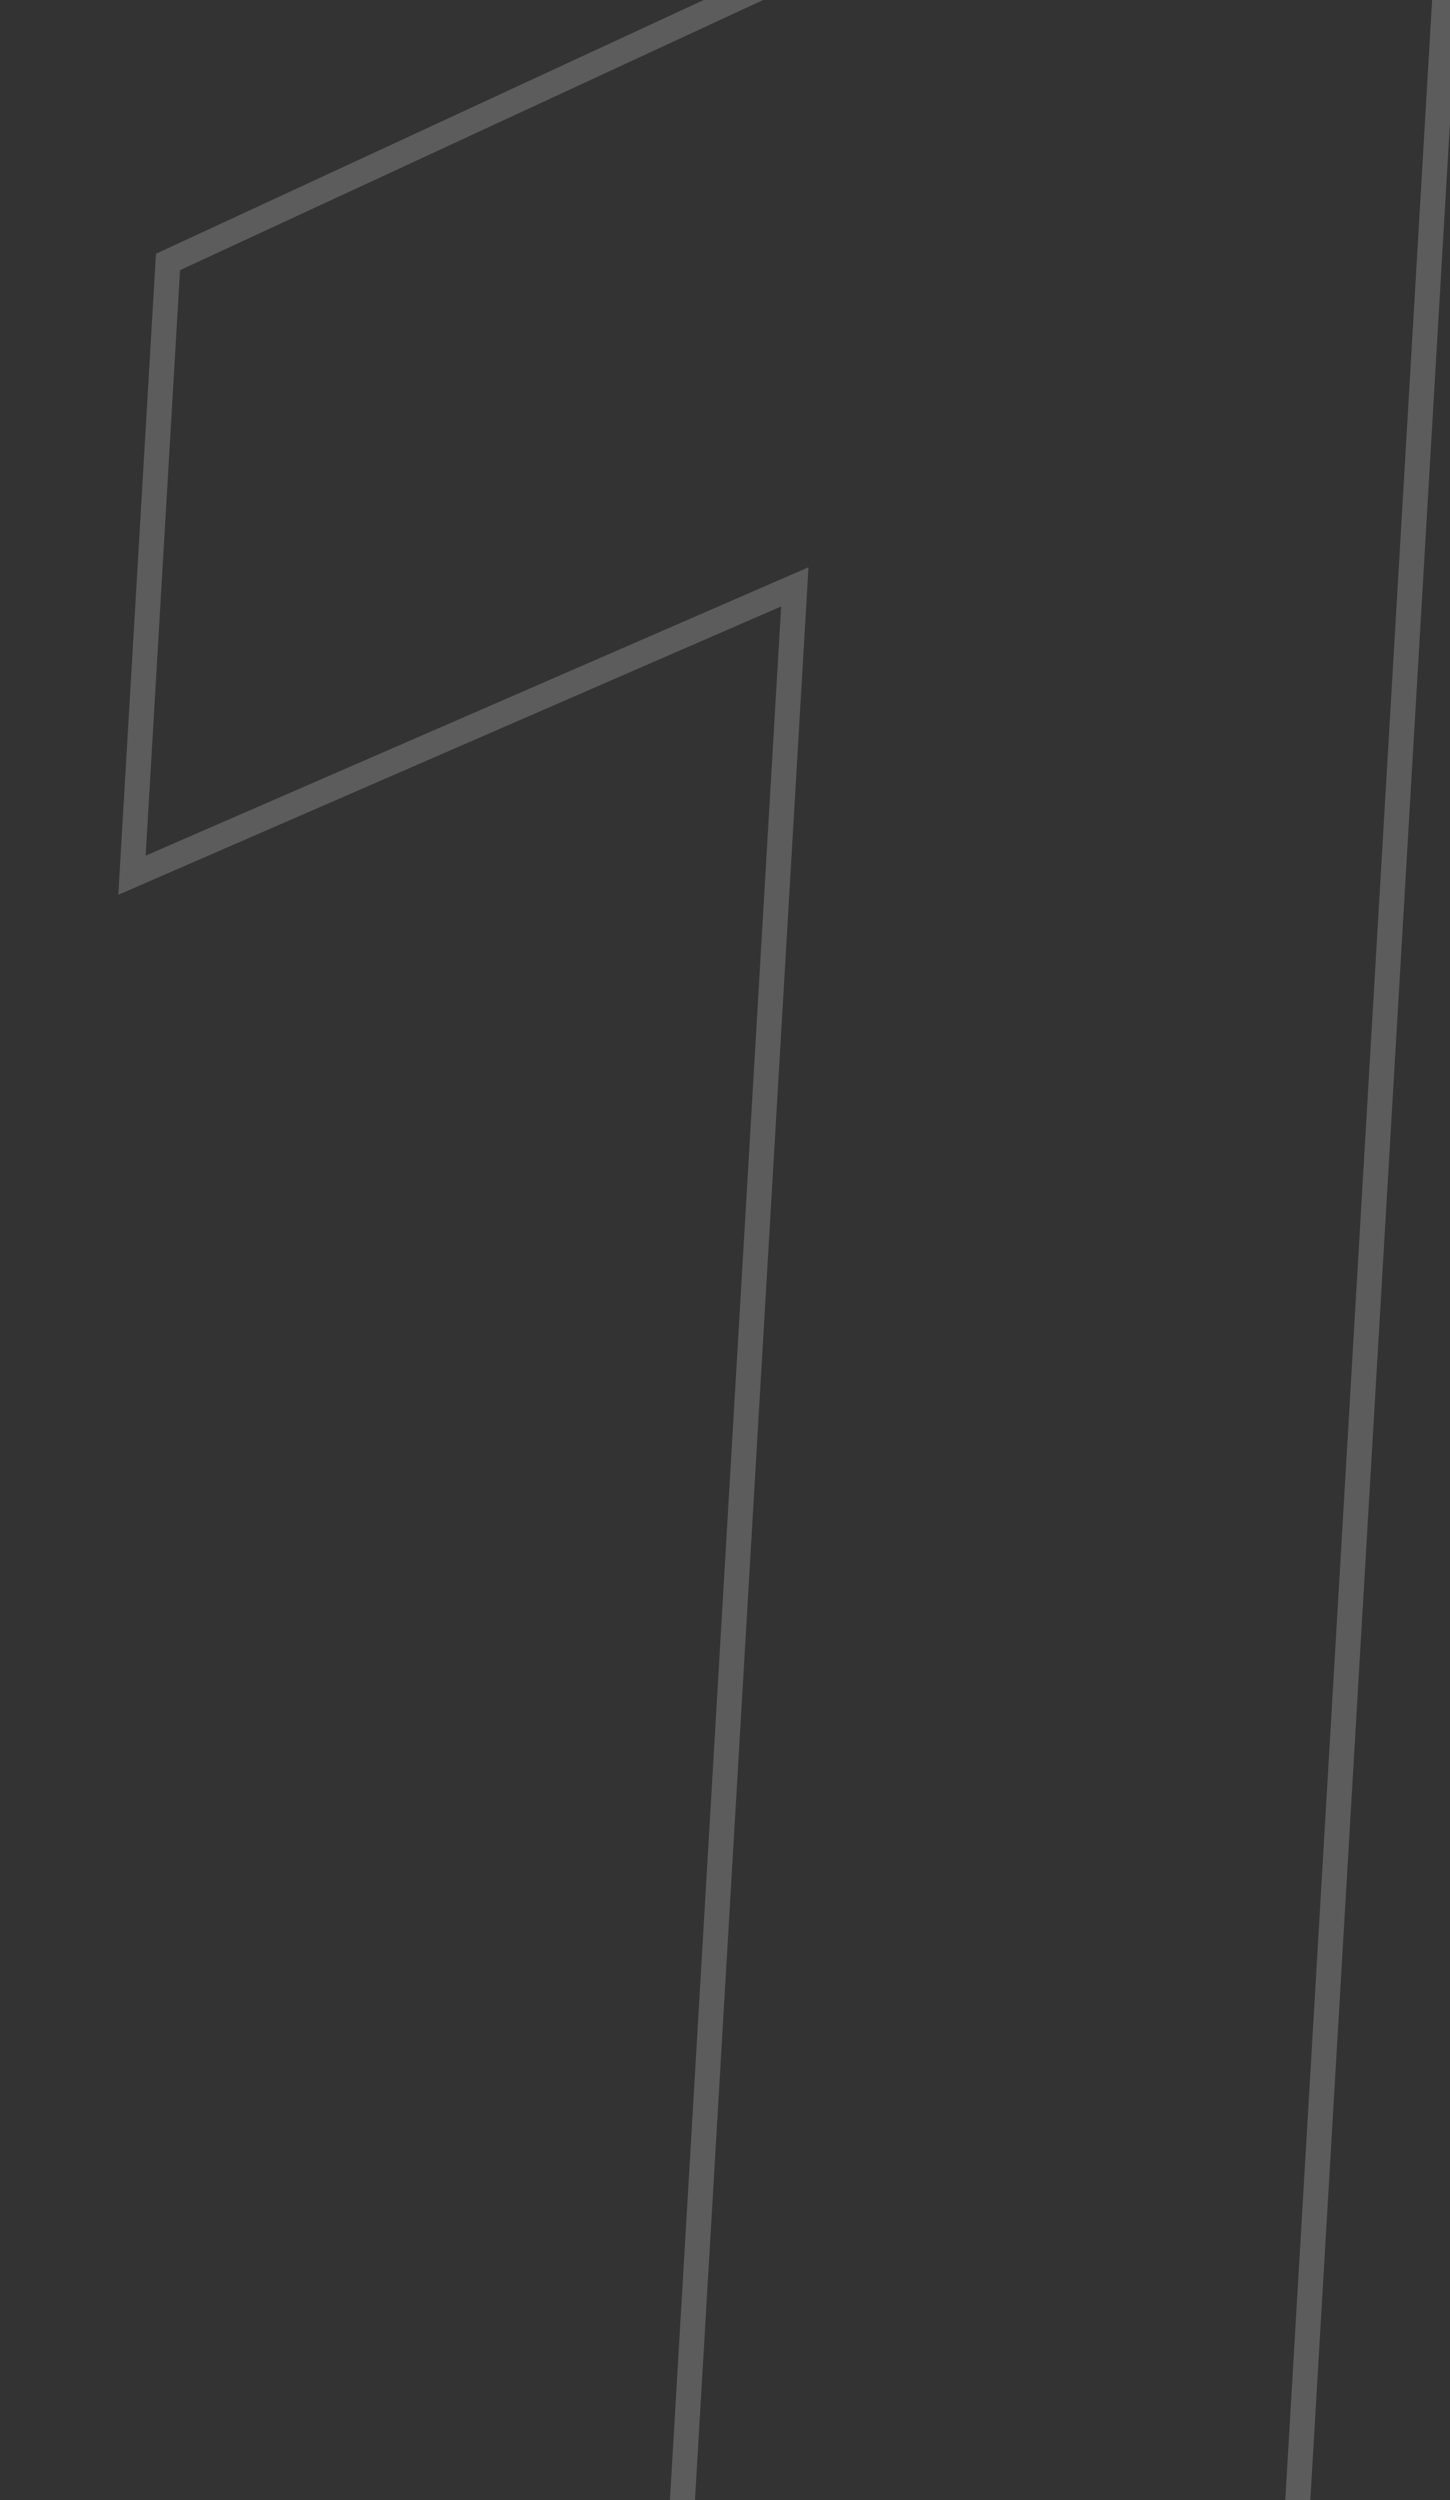 <?xml version="1.0" encoding="UTF-8"?> <svg xmlns="http://www.w3.org/2000/svg" width="116" height="200" viewBox="0 0 116 200" fill="none"><rect x="0" y="0" width="116" height="200" fill="#333333" stroke="none"/> <path opacity="0.2" d="M101.486 239.798L101.428 240.796L102.426 240.855L102.485 239.856L101.486 239.798ZM52.427 236.916L51.429 236.857L51.37 237.856L52.369 237.914L52.427 236.916ZM63.586 46.943L64.584 47.001L64.68 45.376L63.187 46.026L63.586 46.943ZM10.559 70.013L9.56 69.955L9.465 71.58L10.957 70.93L10.559 70.013ZM13.44 20.954L13.02 20.047L12.477 20.298L12.442 20.895L13.44 20.954ZM72.3 -6.313L72.359 -7.311L72.108 -7.326L71.88 -7.22L72.3 -6.313ZM115.792 -3.758L116.791 -3.699L116.849 -4.698L115.851 -4.756L115.792 -3.758ZM101.545 238.799L52.486 235.918L52.369 237.914L101.428 240.796L101.545 238.799ZM53.425 236.975L64.584 47.001L62.588 46.884L51.429 236.857L53.425 236.975ZM63.187 46.026L10.16 69.096L10.957 70.93L63.985 47.86L63.187 46.026ZM11.557 70.072L14.438 21.013L12.442 20.895L9.56 69.955L11.557 70.072ZM13.861 21.861L72.721 -5.405L71.88 -7.22L13.02 20.047L13.861 21.861ZM72.242 -5.314L115.734 -2.76L115.851 -4.756L72.359 -7.311L72.242 -5.314ZM114.794 -3.817L100.488 239.739L102.485 239.856L116.791 -3.699L114.794 -3.817Z" fill="white"></path> </svg> 